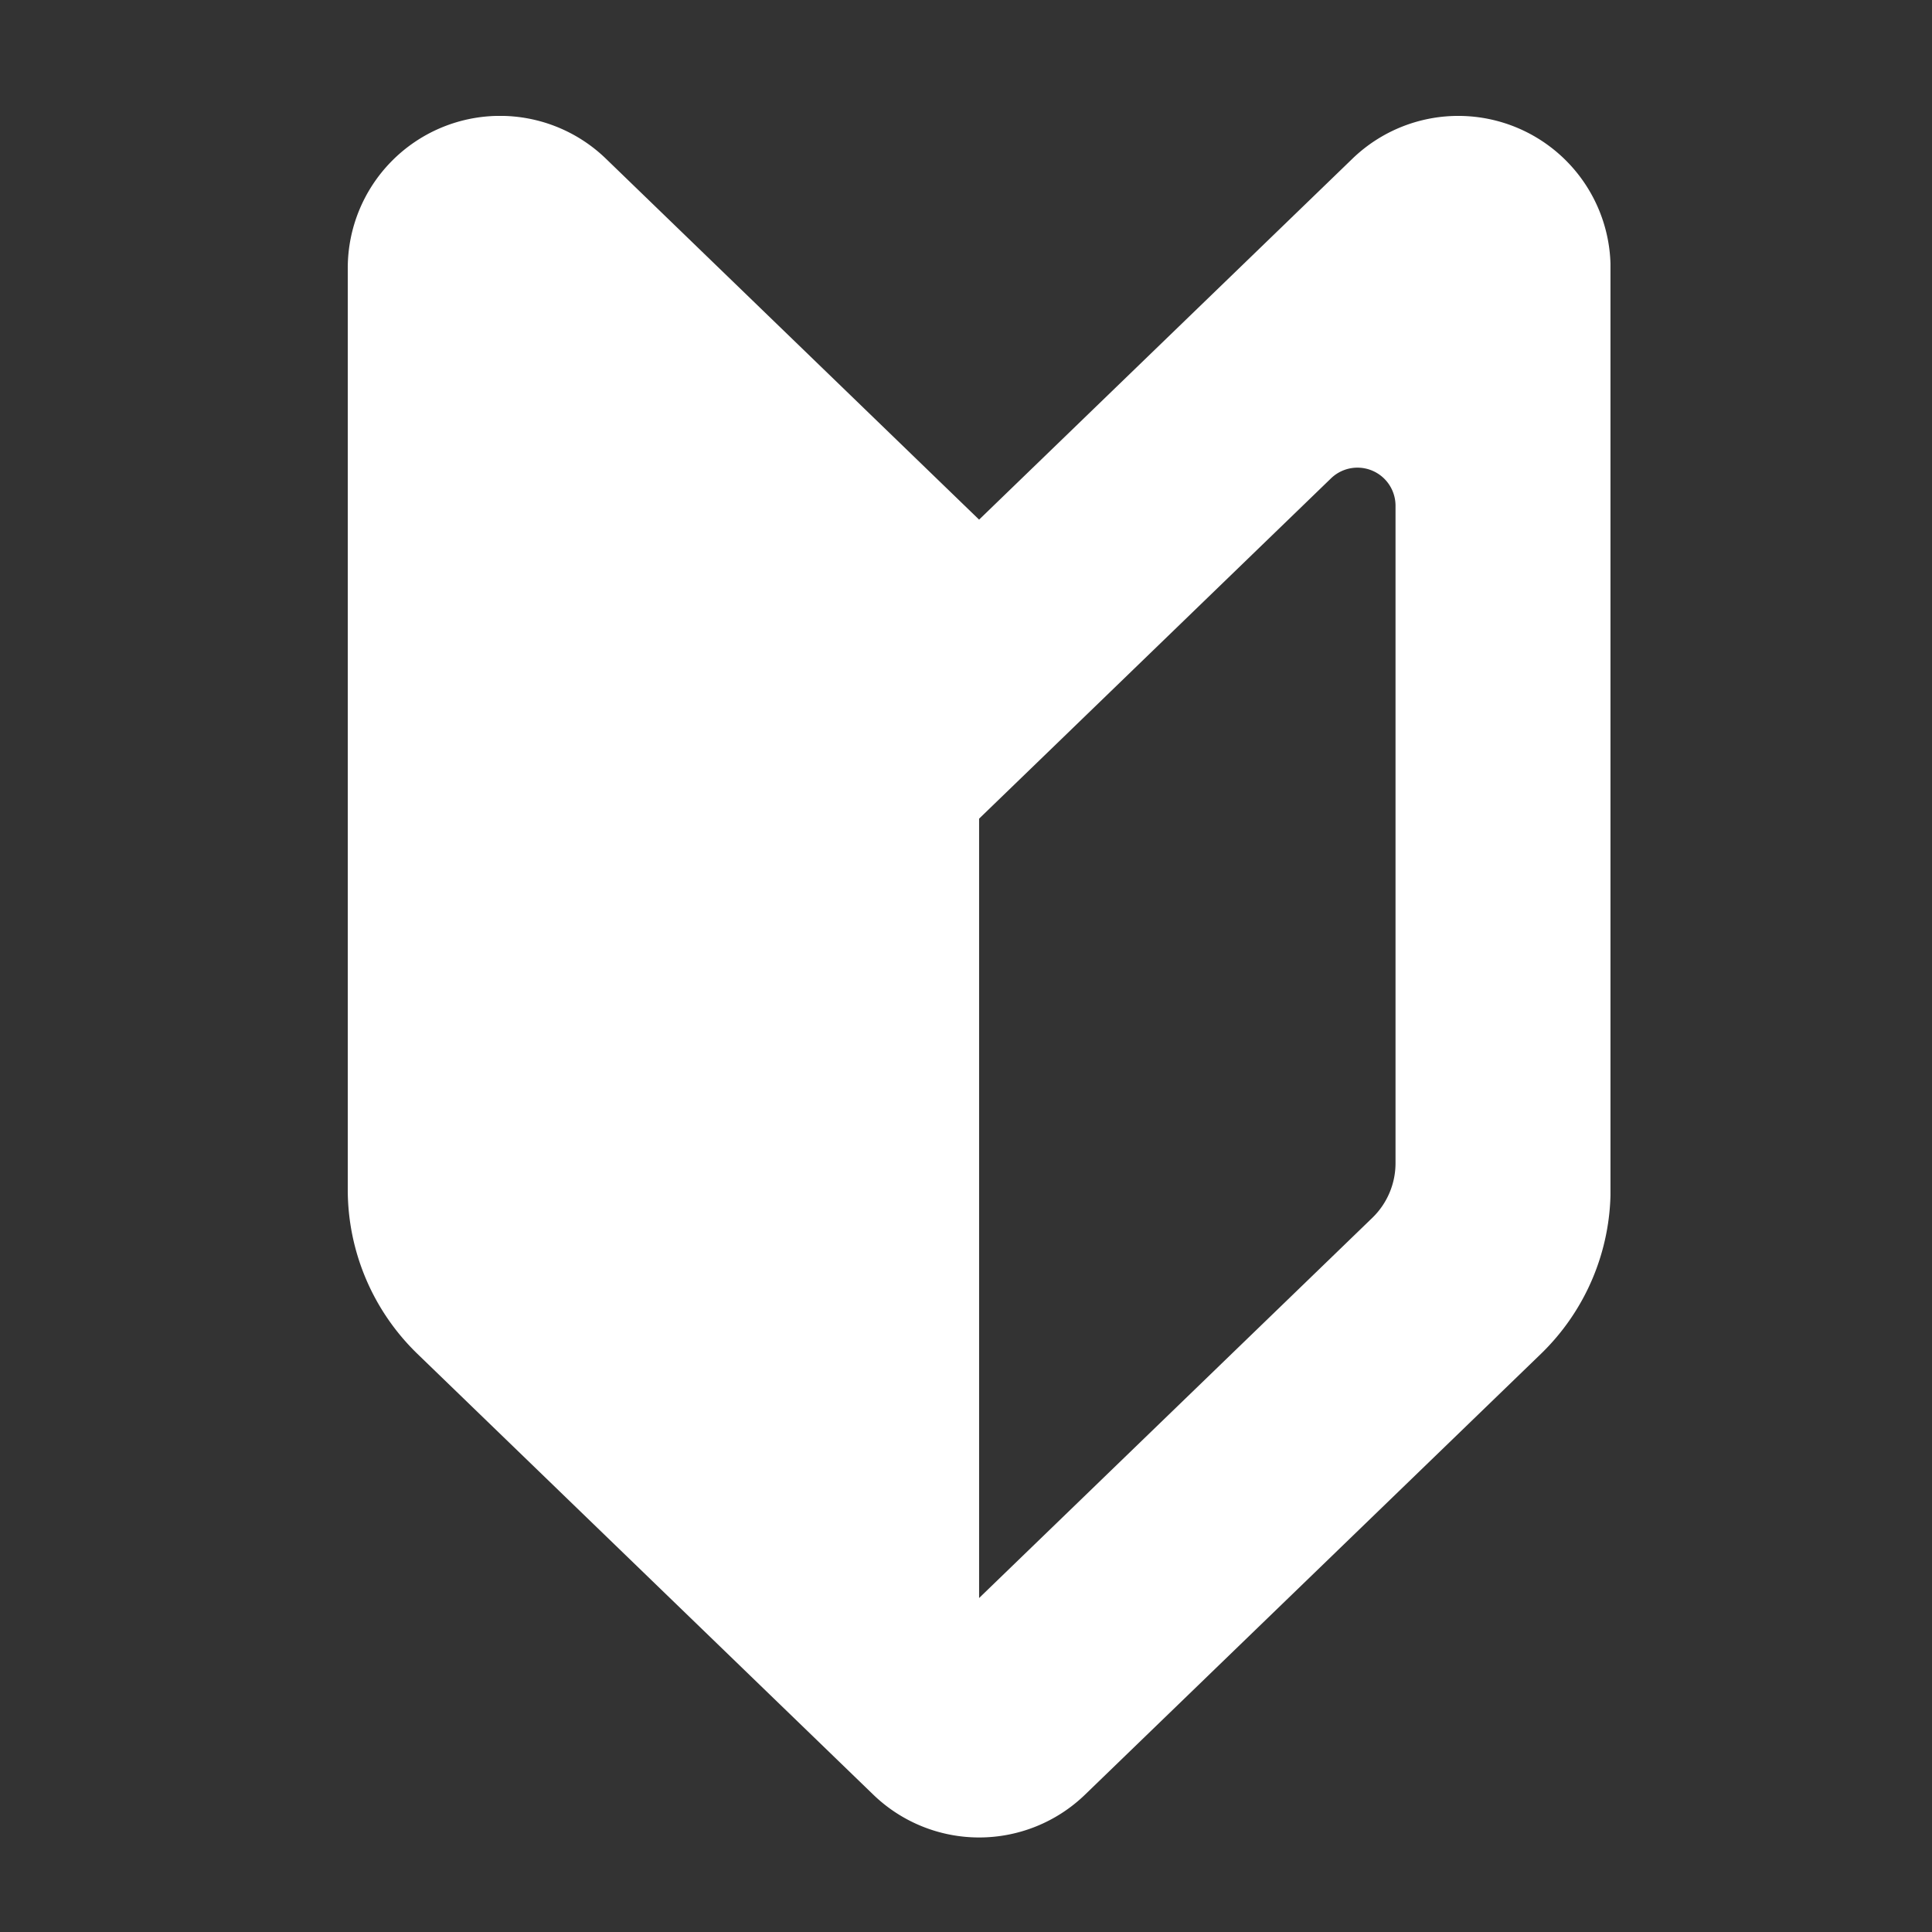 <svg xmlns="http://www.w3.org/2000/svg" xmlns:xlink="http://www.w3.org/1999/xlink" width="50" height="50" viewBox="0 0 50 50">
  <rect x="0" y="0" width="50" height="50" fill="#333333" stroke="none"/>
  <defs>
    <clipPath id="clip-path">
      <rect id="長方形_137" data-name="長方形 137" width="32.679" height="44.553" transform="translate(0 0)" fill="#fff"/>
    </clipPath>
  </defs>
  <g id="icon_join-white" transform="translate(-145 -2567.033)">
    <rect id="長方形_1528" data-name="長方形 1528" width="50" height="50" transform="translate(145 2567.033)" fill="none"/>
    <g id="グループ_82" data-name="グループ 82" transform="translate(154 2570.033)">
      <g id="グループ_81" data-name="グループ 81" transform="translate(0 0)" clip-path="url(#clip-path)">
        <path id="パス_80" data-name="パス 80" d="M16.339,10.448,6.682,1.108A3.941,3.941,0,0,0,0,3.942V27.785a5.917,5.917,0,0,0,1.8,4.25L13.6,43.445a3.942,3.942,0,0,0,5.481,0l11.8-11.409a5.917,5.917,0,0,0,1.8-4.25V3.942A3.941,3.941,0,0,0,26,1.108ZM27.116,27.1a1.969,1.969,0,0,1-.6,1.417L16.339,38.357V18.187l1.934-1.87L25.446,9.38a.985.985,0,0,1,1.67.708Z" transform="translate(0 0)" fill="#fff"/>
      </g>
    </g>
  </g>
</svg>
